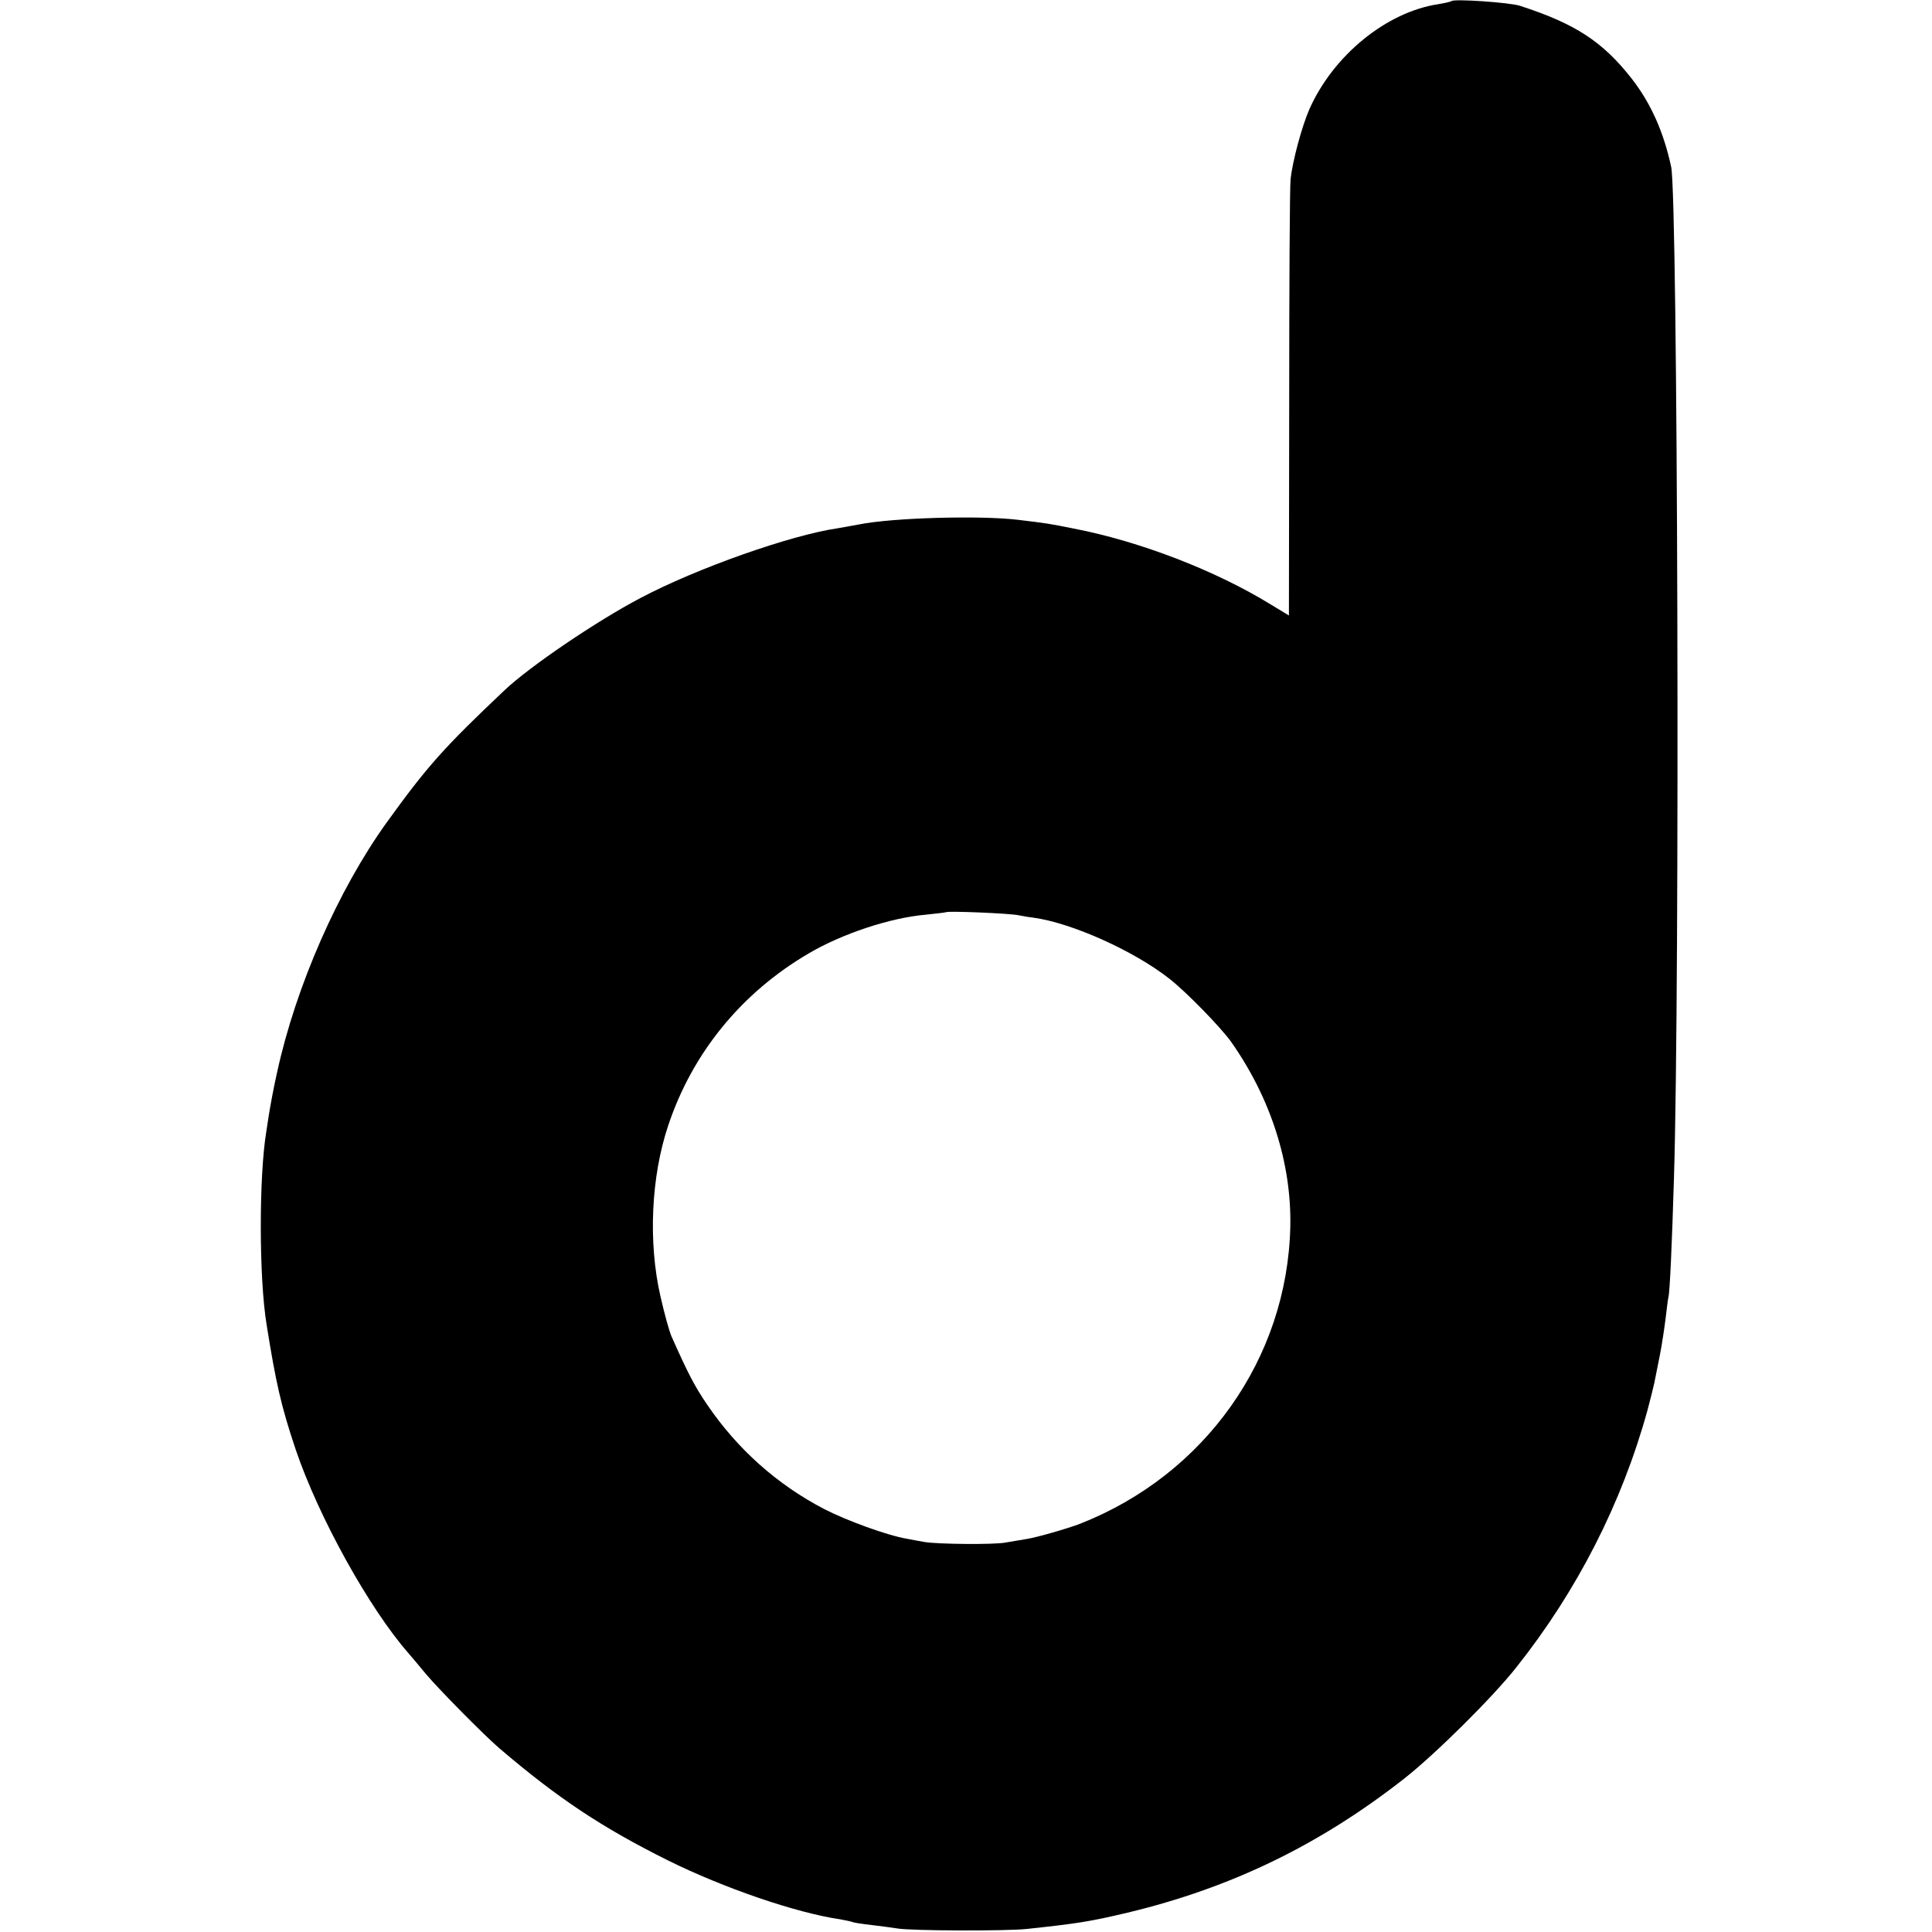 <?xml version="1.0" standalone="no"?>
<!DOCTYPE svg PUBLIC "-//W3C//DTD SVG 20010904//EN"
 "http://www.w3.org/TR/2001/REC-SVG-20010904/DTD/svg10.dtd">
<svg version="1.0" xmlns="http://www.w3.org/2000/svg"
 width="700pt" height="700pt" viewBox="0 0 700 700"
 preserveAspectRatio="xMidYMid meet">
<g transform="translate(0,700) scale(0.1,-0.1)"
fill="#000000" stroke="none">
<path d="M5259 6996 c-2 -2 -23 -7 -47 -11 -188 -28 -381 -185 -468 -381 -27
-62 -61 -187 -68 -254 -3 -25 -5 -390 -5 -812 l-1 -768 -66 40 c-200 123 -475
229 -714 275 -90 18 -96 19 -205 32 -139 16 -453 7 -572 -17 -26 -5 -61 -11
-78 -14 -171 -25 -511 -145 -715 -253 -158 -83 -400 -247 -491 -333 -221 -209
-280 -275 -428 -480 -176 -245 -329 -593 -397 -905 -11 -48 -25 -123 -30 -155
-3 -19 -7 -46 -9 -59 -27 -162 -27 -531 1 -701 34 -213 53 -296 105 -451 82
-243 266 -576 409 -739 12 -14 40 -47 63 -75 47 -56 213 -224 267 -270 212
-181 372 -287 609 -405 201 -100 466 -191 625 -214 21 -4 41 -8 45 -10 3 -2
35 -7 71 -11 36 -4 76 -10 90 -12 48 -9 395 -10 470 -2 187 20 230 27 365 59
376 90 697 246 1003 486 112 88 321 295 406 403 220 277 382 594 475 931 11
41 22 86 25 100 3 14 12 59 20 100 8 41 17 102 21 135 4 33 8 67 10 75 5 16
13 196 20 430 22 706 14 3553 -10 3665 -27 126 -73 230 -143 320 -105 134
-204 199 -405 264 -36 12 -239 26 -248 17z m-1569 -3312 c19 -4 44 -8 55 -9
138 -19 364 -120 493 -222 60 -47 184 -174 222 -227 144 -204 220 -441 215
-671 -11 -477 -309 -898 -762 -1076 -44 -17 -155 -49 -193 -55 -19 -3 -54 -9
-77 -13 -41 -8 -246 -6 -293 2 -14 2 -43 8 -65 12 -71 12 -218 66 -298 107
-171 89 -315 217 -425 379 -45 66 -69 112 -129 247 -8 18 -26 83 -40 145 -45
196 -34 434 28 619 88 264 266 481 508 623 122 72 297 130 426 141 39 4 71 8
73 9 6 5 228 -4 262 -11z"/>
</g>
</svg>
